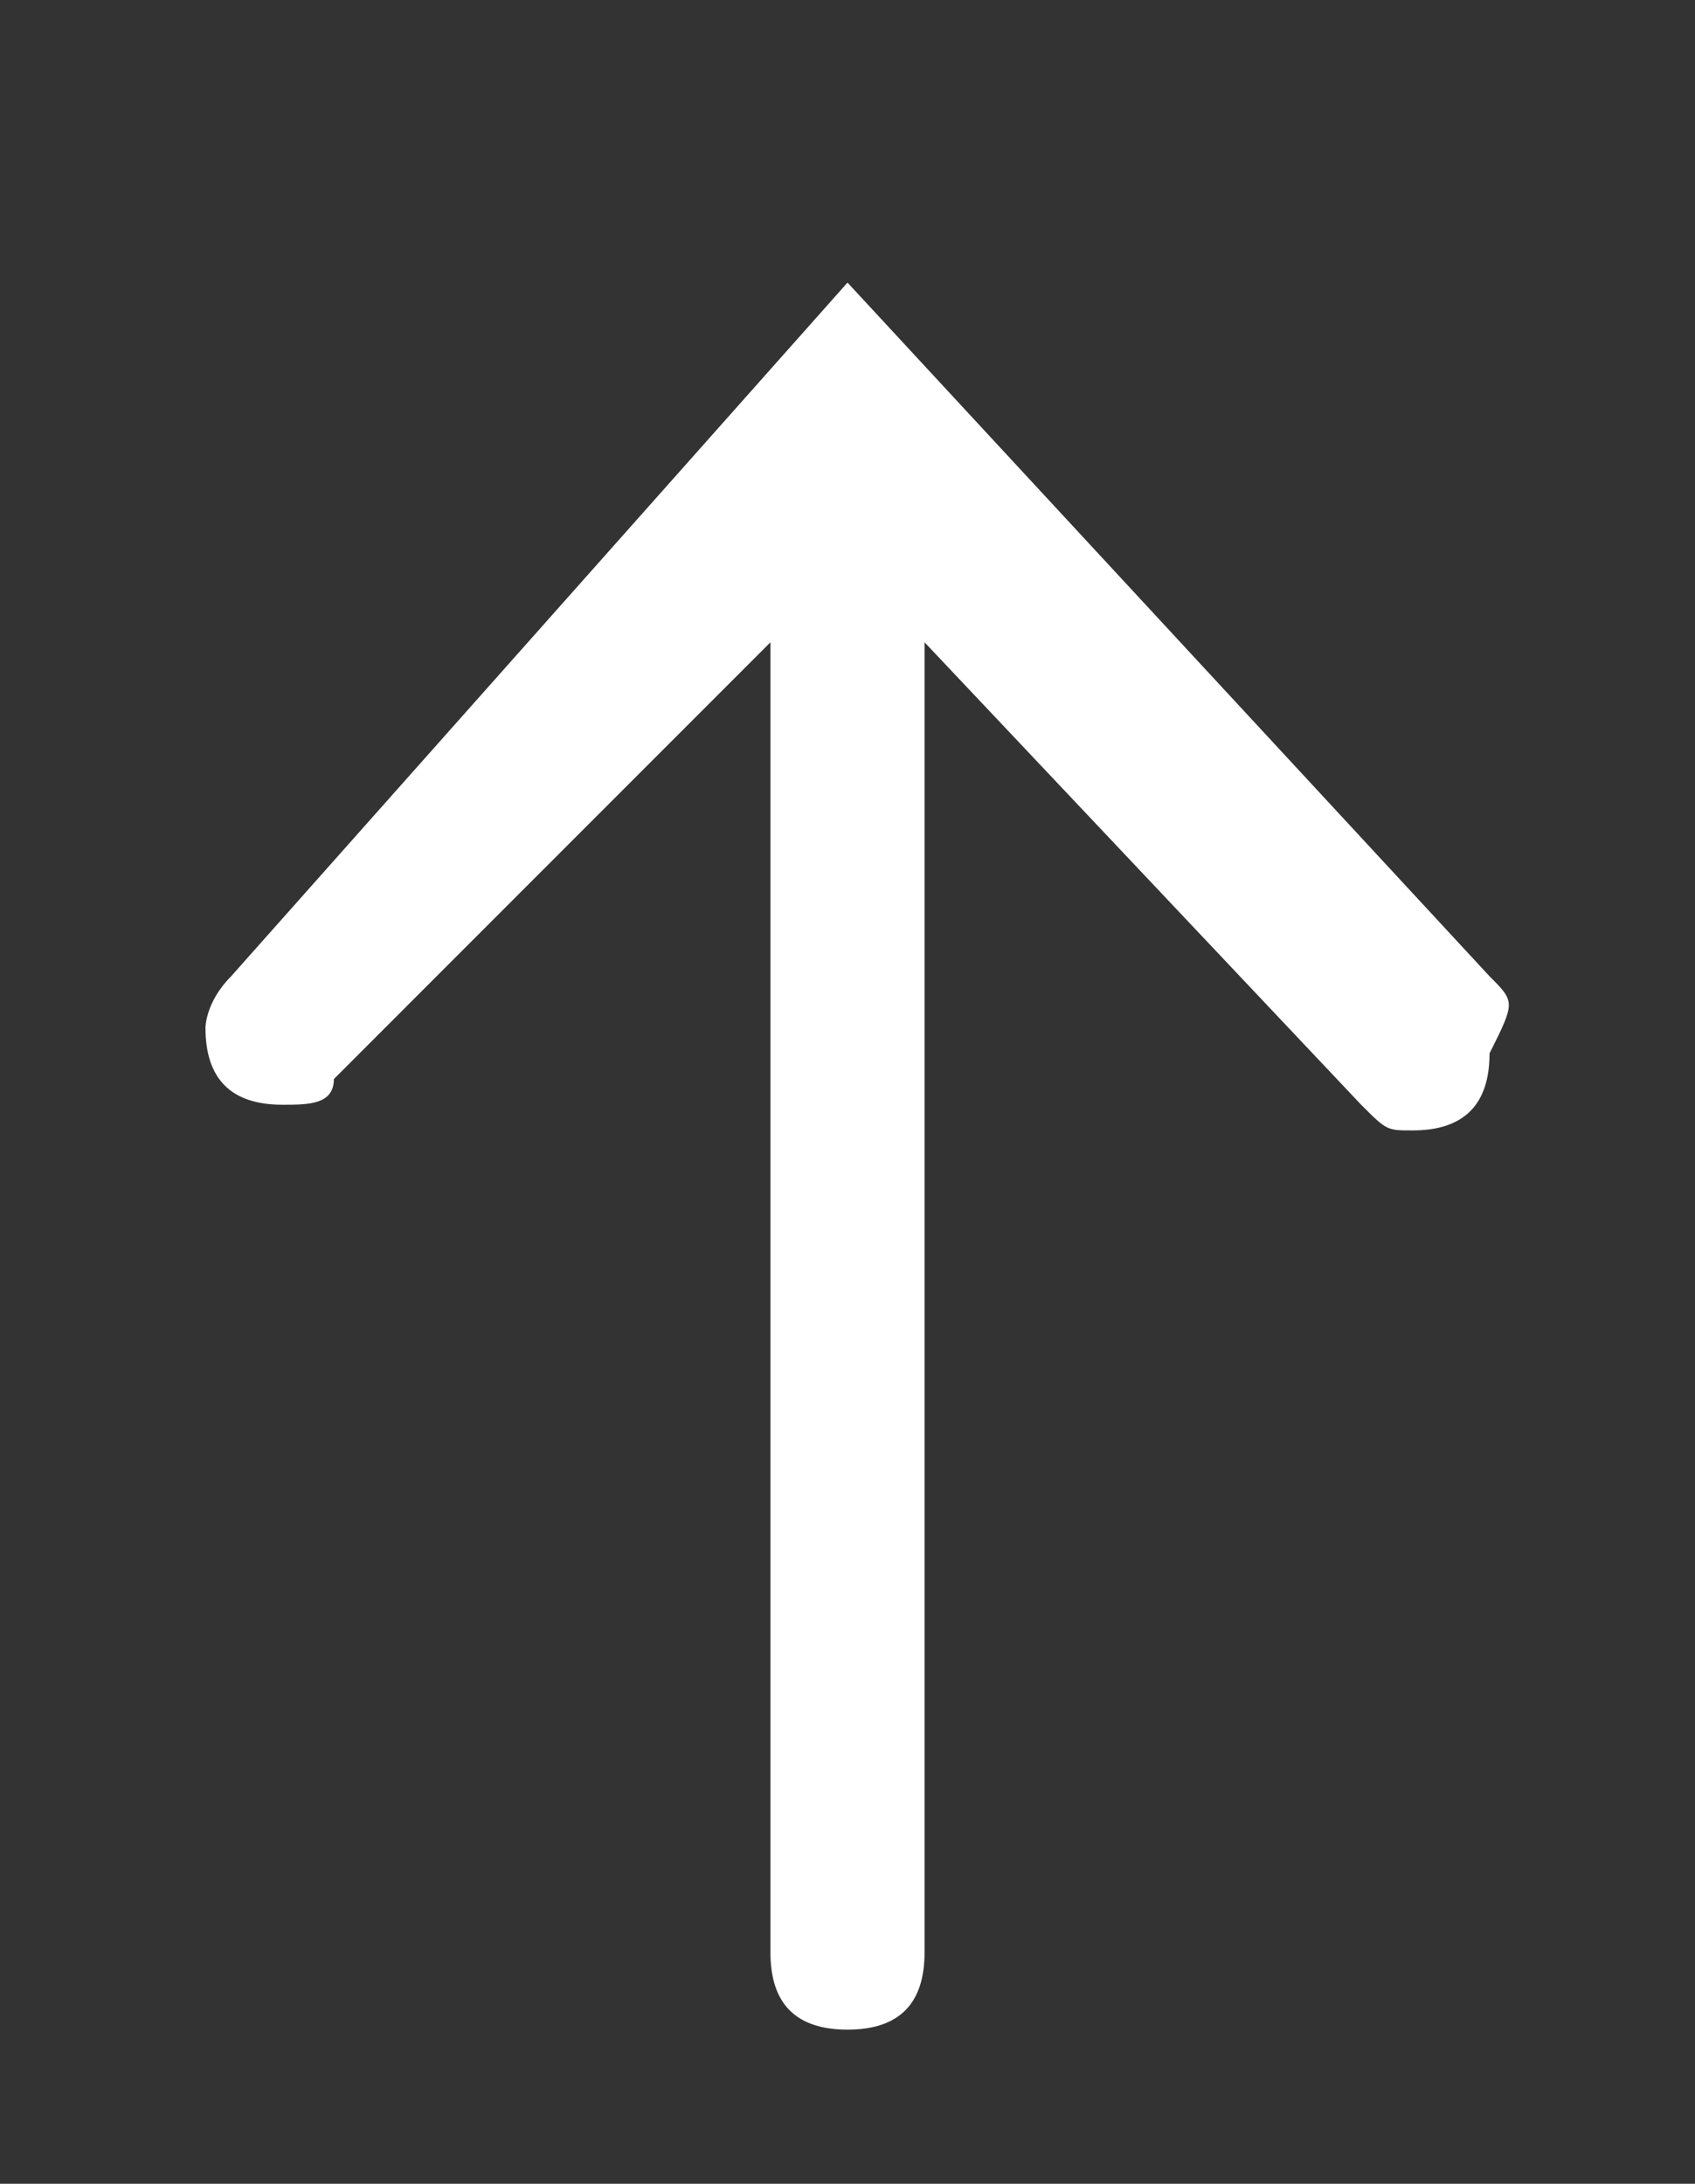 <?xml version="1.0" encoding="utf-8"?>
<!-- Generator: Adobe Illustrator 27.5.0, SVG Export Plug-In . SVG Version: 6.00 Build 0)  -->
<svg version="1.1" id="Layer_1" xmlns="http://www.w3.org/2000/svg" xmlns:xlink="http://www.w3.org/1999/xlink" x="0px" y="0px"
	 viewBox="0 0 6.6 8.5" style="enable-background:new 0 0 6.6 8.5;" xml:space="preserve">
<rect x="0" y="0" width="6.6" height="8.5" fill="#333333" stroke="none"/>
<style type="text/css">
	.st0{fill:#FFFFFF;}
</style>
<path class="st0" d="M5.8,3.8L3.3,1.1L0.9,3.8l0,0C0.8,3.9,0.8,4,0.8,4c0,0.2,0.1,0.3,0.3,0.3c0.1,0,0.2,0,0.2-0.1l0,0L3,2.5v5.1
	c0,0.2,0.1,0.3,0.3,0.3s0.3-0.1,0.3-0.3V2.5l1.7,1.8l0,0c0.1,0.1,0.1,0.1,0.2,0.1c0.2,0,0.3-0.1,0.3-0.3C5.9,3.9,5.9,3.9,5.8,3.8
	L5.8,3.8L5.8,3.8C5.8,3.8,5.8,3.8,5.8,3.8z"/>
</svg>
